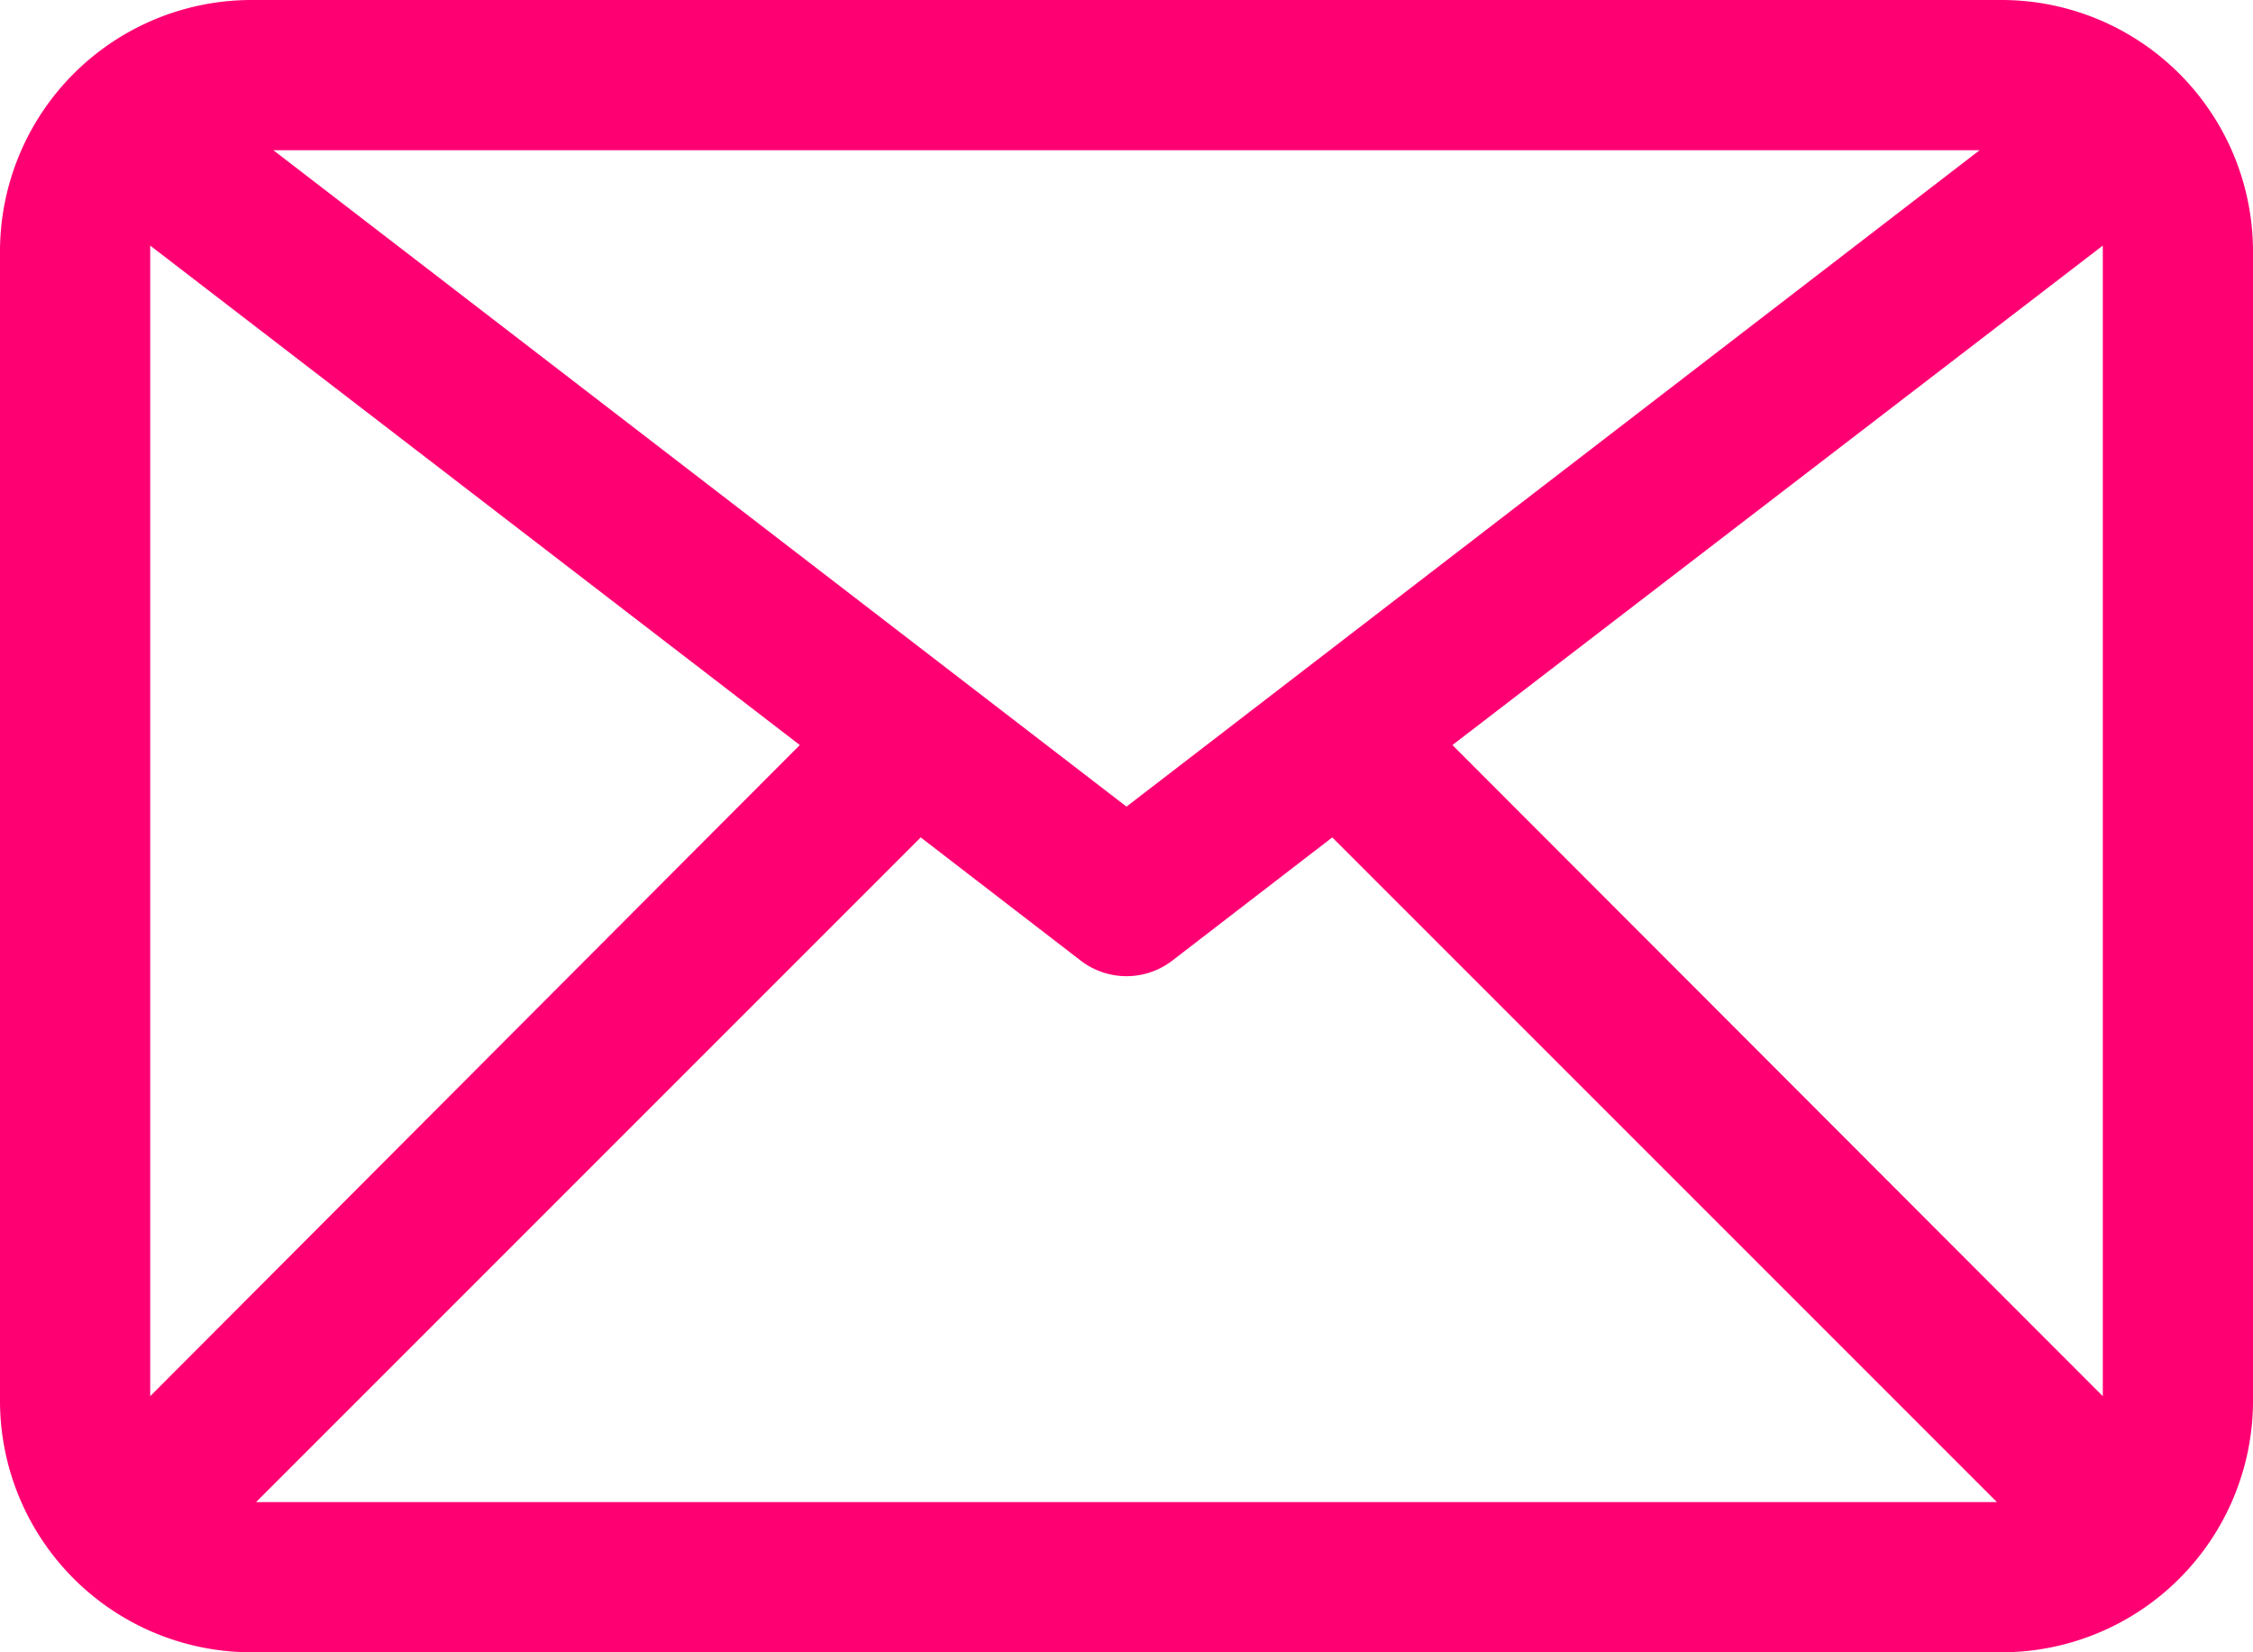 <?xml version="1.0" encoding="UTF-8" standalone="no"?><svg xmlns="http://www.w3.org/2000/svg" xmlns:xlink="http://www.w3.org/1999/xlink" fill="#ff0073" height="22" preserveAspectRatio="xMidYMid meet" version="1" viewBox="1.0 5.0 30.0 22.0" width="30" zoomAndPan="magnify"><g data-name="Layer 2" id="change1_1"><path d="M27.66,5H4.34A3.35,3.35,0,0,0,1,8.34V23.66A3.35,3.35,0,0,0,4.34,27H27.66A3.35,3.35,0,0,0,31,23.66V8.34A3.35,3.35,0,0,0,27.66,5ZM3,8.27l8.65,6.65L3,23.59V8.34S3,8.29,3,8.27Zm13,7.47L4.64,7H27.36Zm-2.74.41,2.13,1.64a1,1,0,0,0,1.22,0l2.13-1.64L27.59,25H4.41Zm7.08-1.23L29,8.27s0,0,0,.07V23.59Z" fill="inherit"/></g></svg>